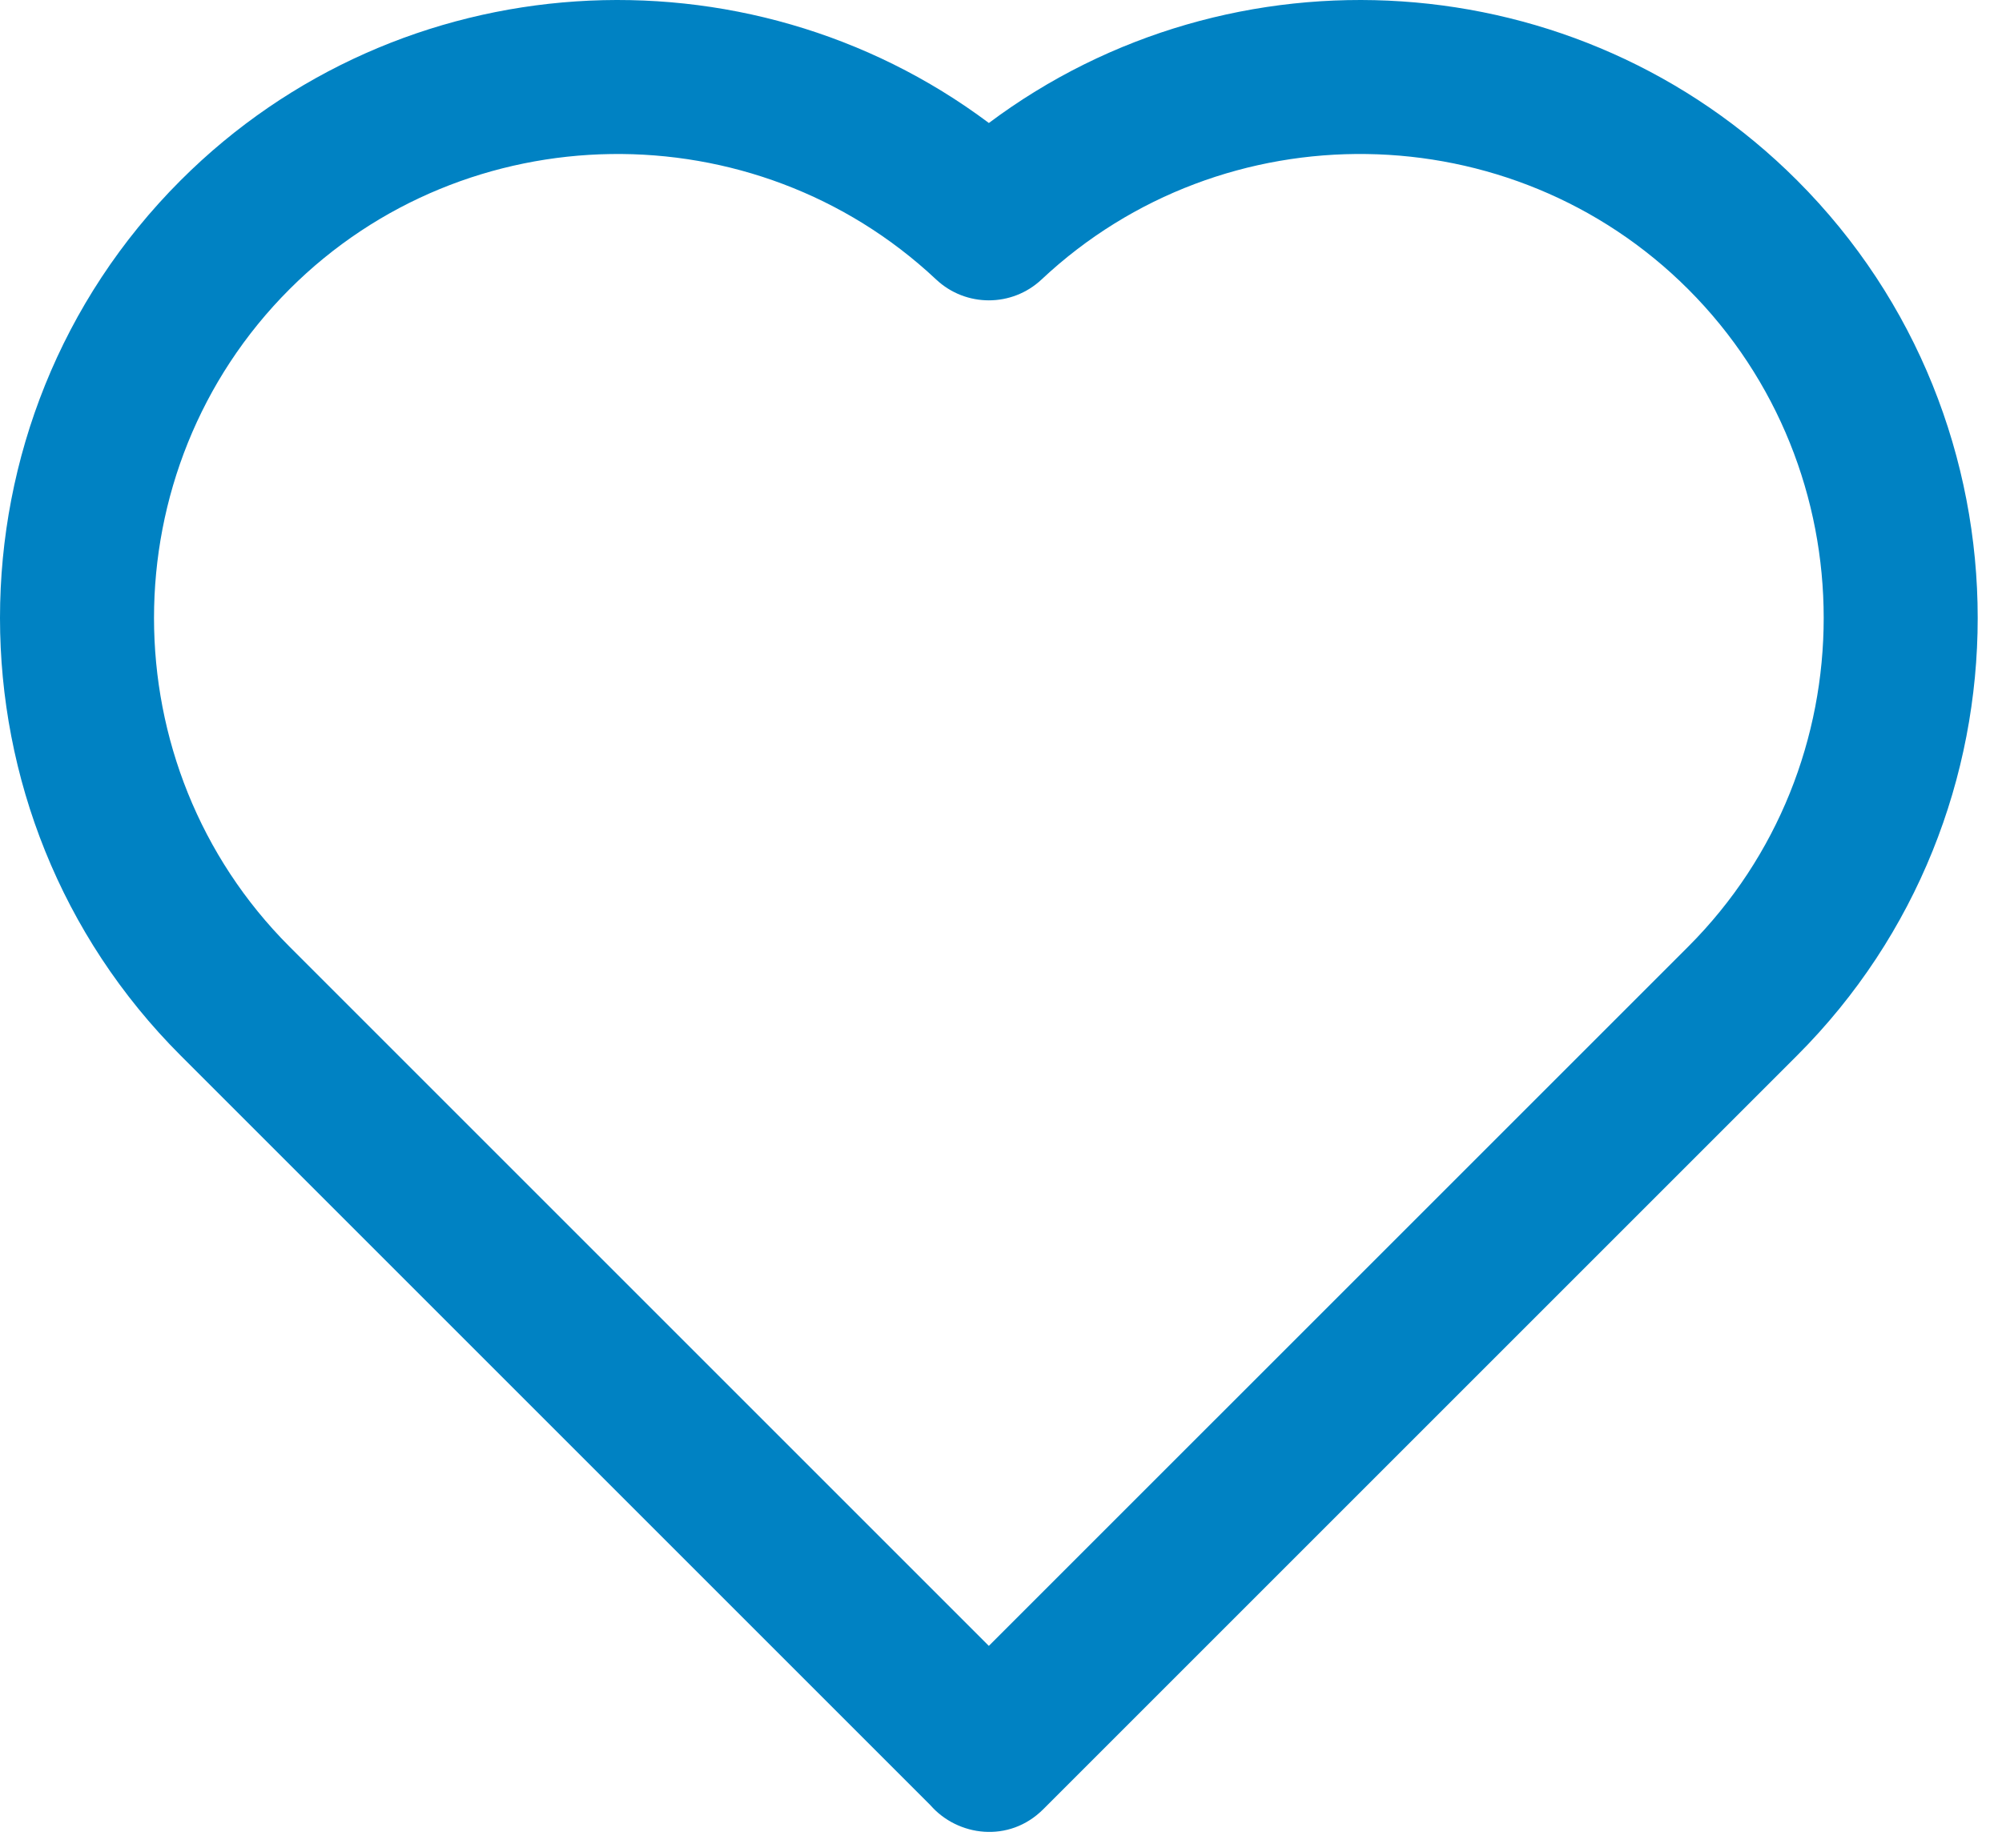 <svg width="52px" height="48px" viewBox="0 0 52 48" version="1.1" xmlns="http://www.w3.org/2000/svg" xmlns:xlink="http://www.w3.org/1999/xlink">  <defs>    <path d="M46.677,4.685 C52.933,10.94 52.933,21.165 46.677,27.42 L27.098,46.999 C26.208,47.889 24.871,47.705 24.164,46.892 L4.692,27.42 C-1.564,21.165 -1.564,10.94 4.692,4.685 C10.384,-1.008 19.386,-1.522 25.685,3.195 C31.983,-1.522 40.985,-1.008 46.677,4.685 Z M43.849,24.592 C48.542,19.898 48.542,12.207 43.849,7.513 C39.259,2.924 31.781,2.822 27.054,7.26 C26.284,7.983 25.086,7.983 24.316,7.261 C19.588,2.822 12.11,2.924 7.52,7.513 C2.827,12.207 2.827,19.898 7.52,24.592 L25.684,42.756 L43.849,24.592 Z" id="path-1"></path>  </defs>  <g id="Symbols" stroke="none" stroke-width="1" fill="none" fill-rule="evenodd">    <mask id="mask-2" fill="white">      <use xlink:href="#path-1"></use>    </mask>    <use id="Mask" fill="#0082C3" fill-rule="nonzero" xlink:href="#path-1"></use>  </g></svg>